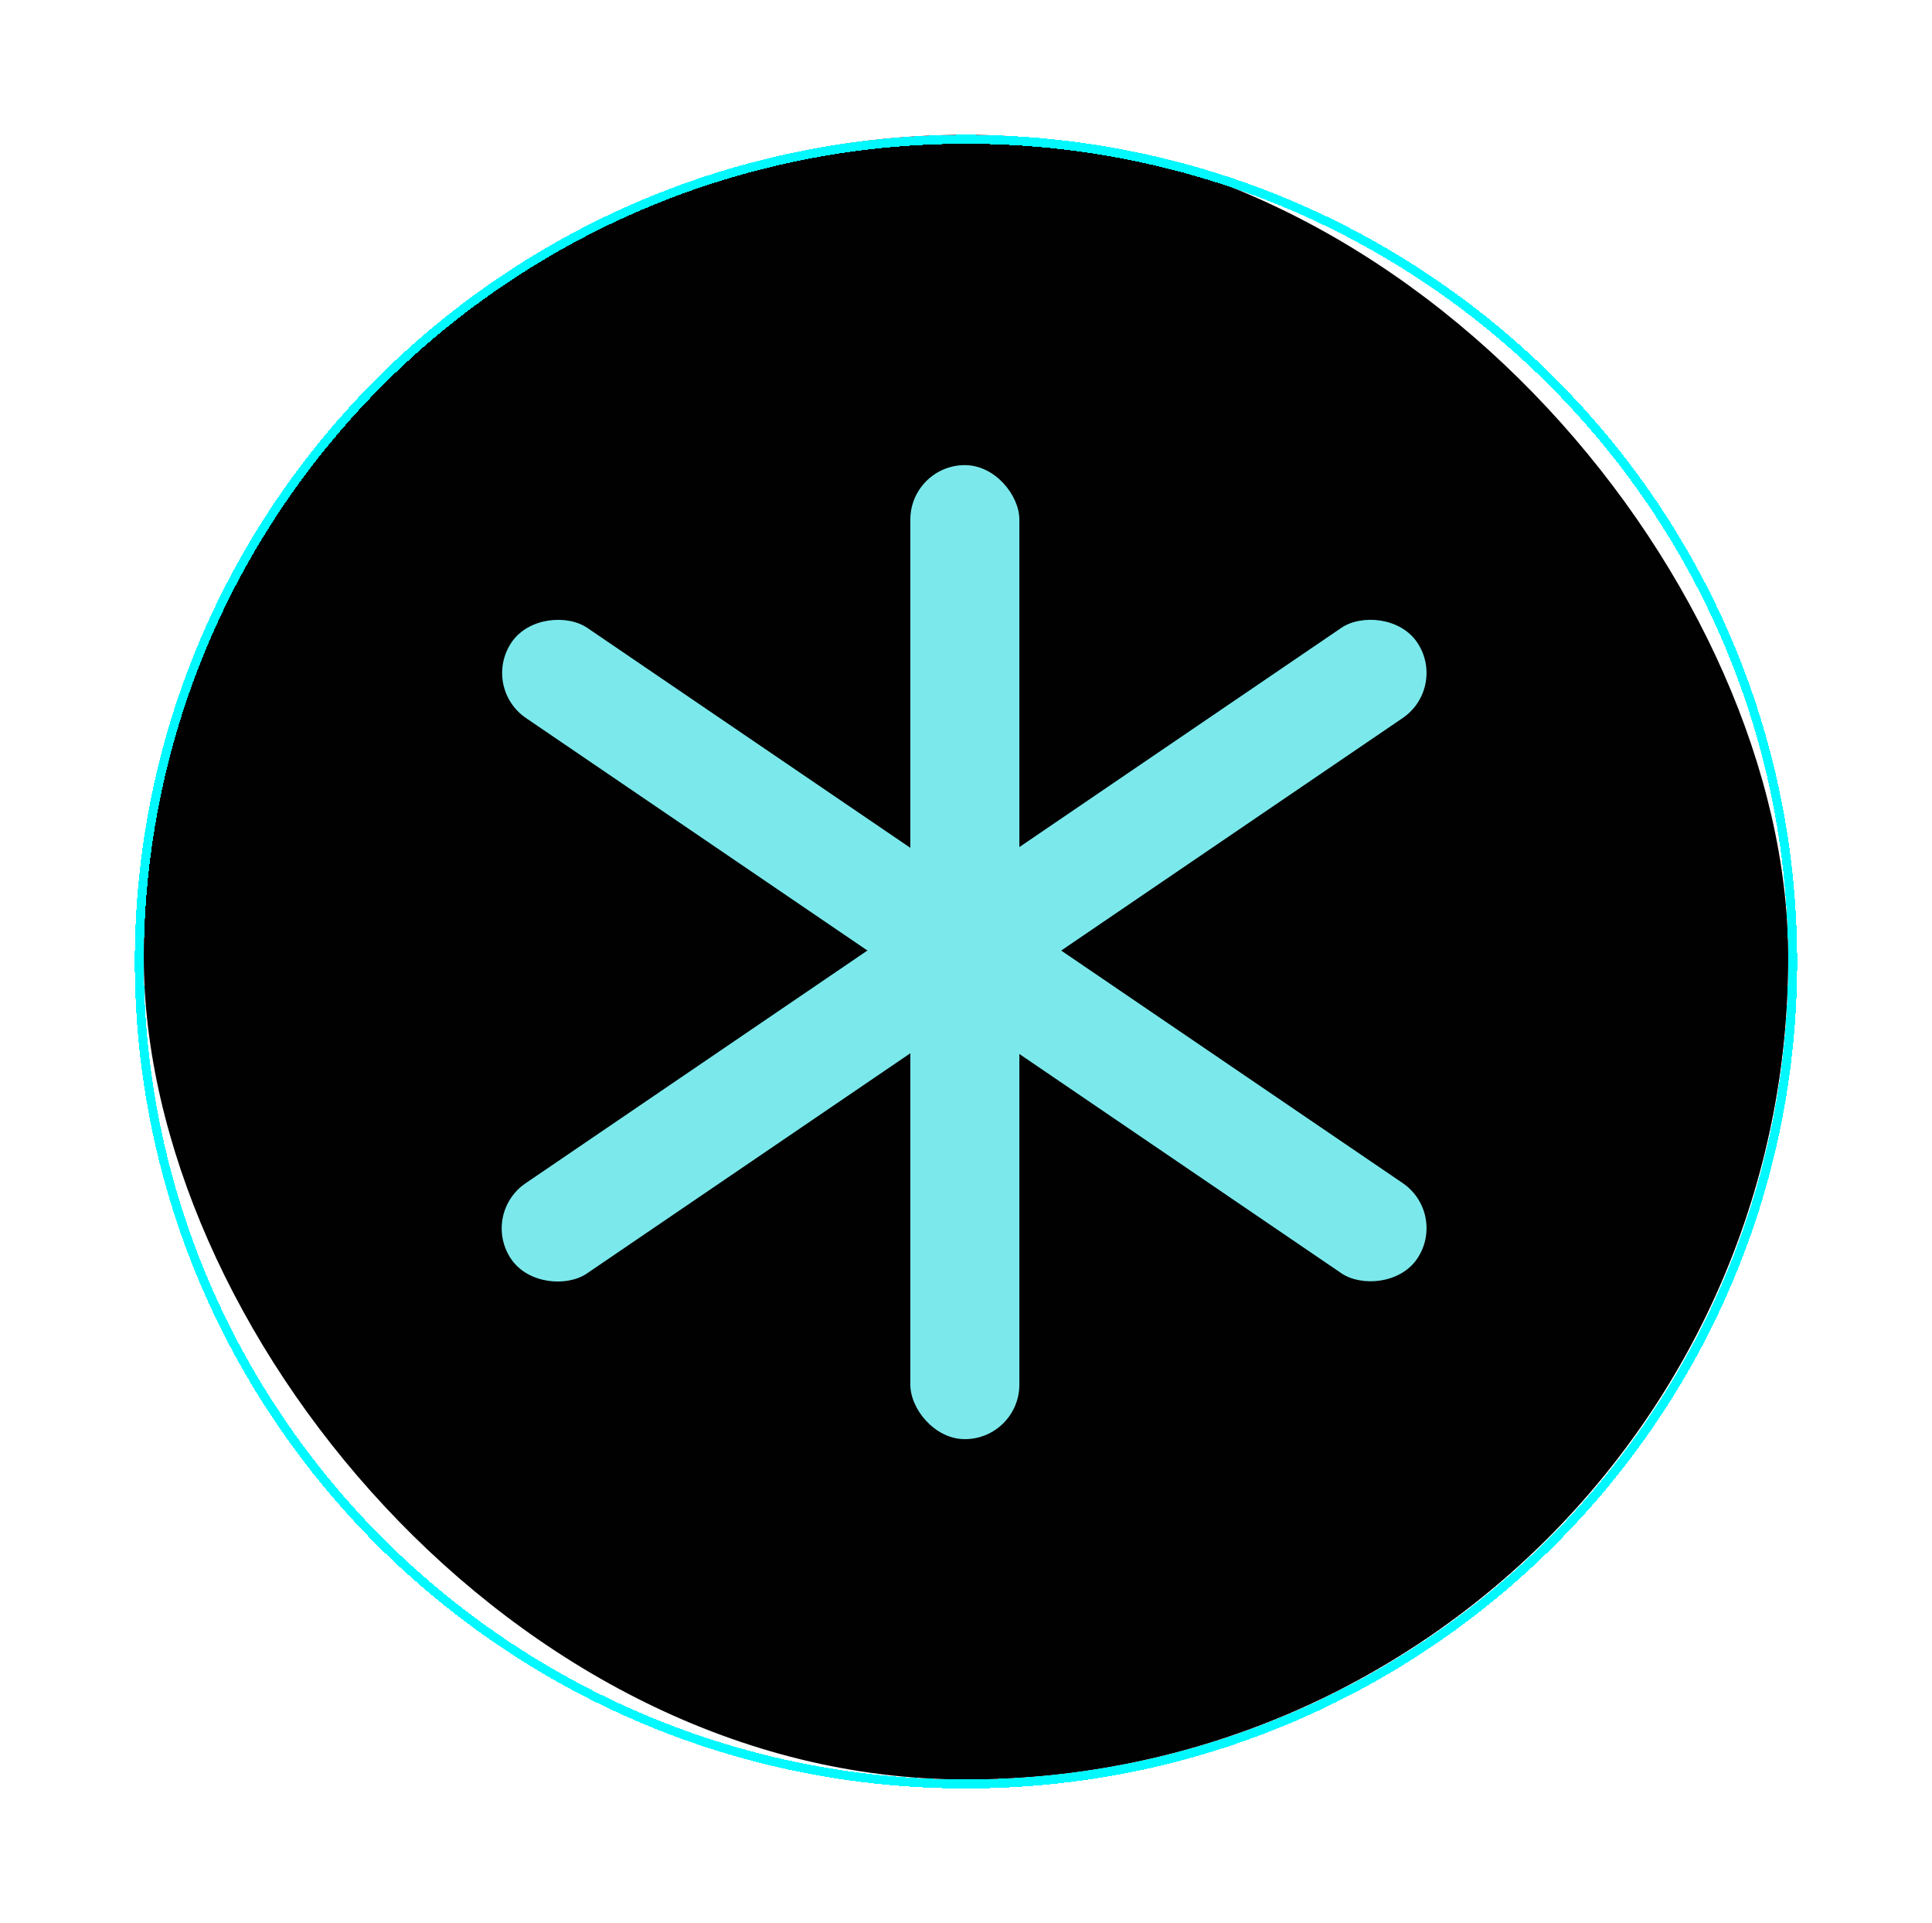 <svg width="215" height="214" viewBox="0 0 215 214" fill="none" xmlns="http://www.w3.org/2000/svg">
<rect x="16" y="15" width="183" height="183" rx="91.5" fill="#010101"/>
<rect x="101.306" y="51.753" width="12.132" height="108.378" rx="6.066" fill="#7BE9EC"/>
<rect x="53.519" y="76.48" width="12.132" height="121.902" rx="6.066" transform="rotate(-55.752 53.519 76.48)" fill="#7BE9EC"/>
<rect width="12.132" height="121.902" rx="6.066" transform="matrix(-0.563 -0.827 -0.827 0.563 161.112 76.48)" fill="#7BE9EC"/>
<g filter="url(#filter0_d_308_483)">
<path d="M107.5 15.5C158.308 15.5 199.5 56.463 199.5 107C199.5 157.537 158.308 198.5 107.5 198.5C56.692 198.5 15.5 157.537 15.5 107C15.5 56.463 56.692 15.5 107.5 15.5Z" stroke="#00F8FF" shape-rendering="crispEdges"/>
</g>
<defs>
<filter id="filter0_d_308_483" x="0" y="0" width="215" height="214" filterUnits="userSpaceOnUse" color-interpolation-filters="sRGB">
<feFlood flood-opacity="0" result="BackgroundImageFix"/>
<feColorMatrix in="SourceAlpha" type="matrix" values="0 0 0 0 0 0 0 0 0 0 0 0 0 0 0 0 0 0 127 0" result="hardAlpha"/>
<feMorphology radius="5" operator="dilate" in="SourceAlpha" result="effect1_dropShadow_308_483"/>
<feOffset/>
<feGaussianBlur stdDeviation="5"/>
<feComposite in2="hardAlpha" operator="out"/>
<feColorMatrix type="matrix" values="0 0 0 0 0 0 0 0 0 0.973 0 0 0 0 1 0 0 0 1 0"/>
<feBlend mode="normal" in2="BackgroundImageFix" result="effect1_dropShadow_308_483"/>
<feBlend mode="normal" in="SourceGraphic" in2="effect1_dropShadow_308_483" result="shape"/>
</filter>
</defs>
</svg>
